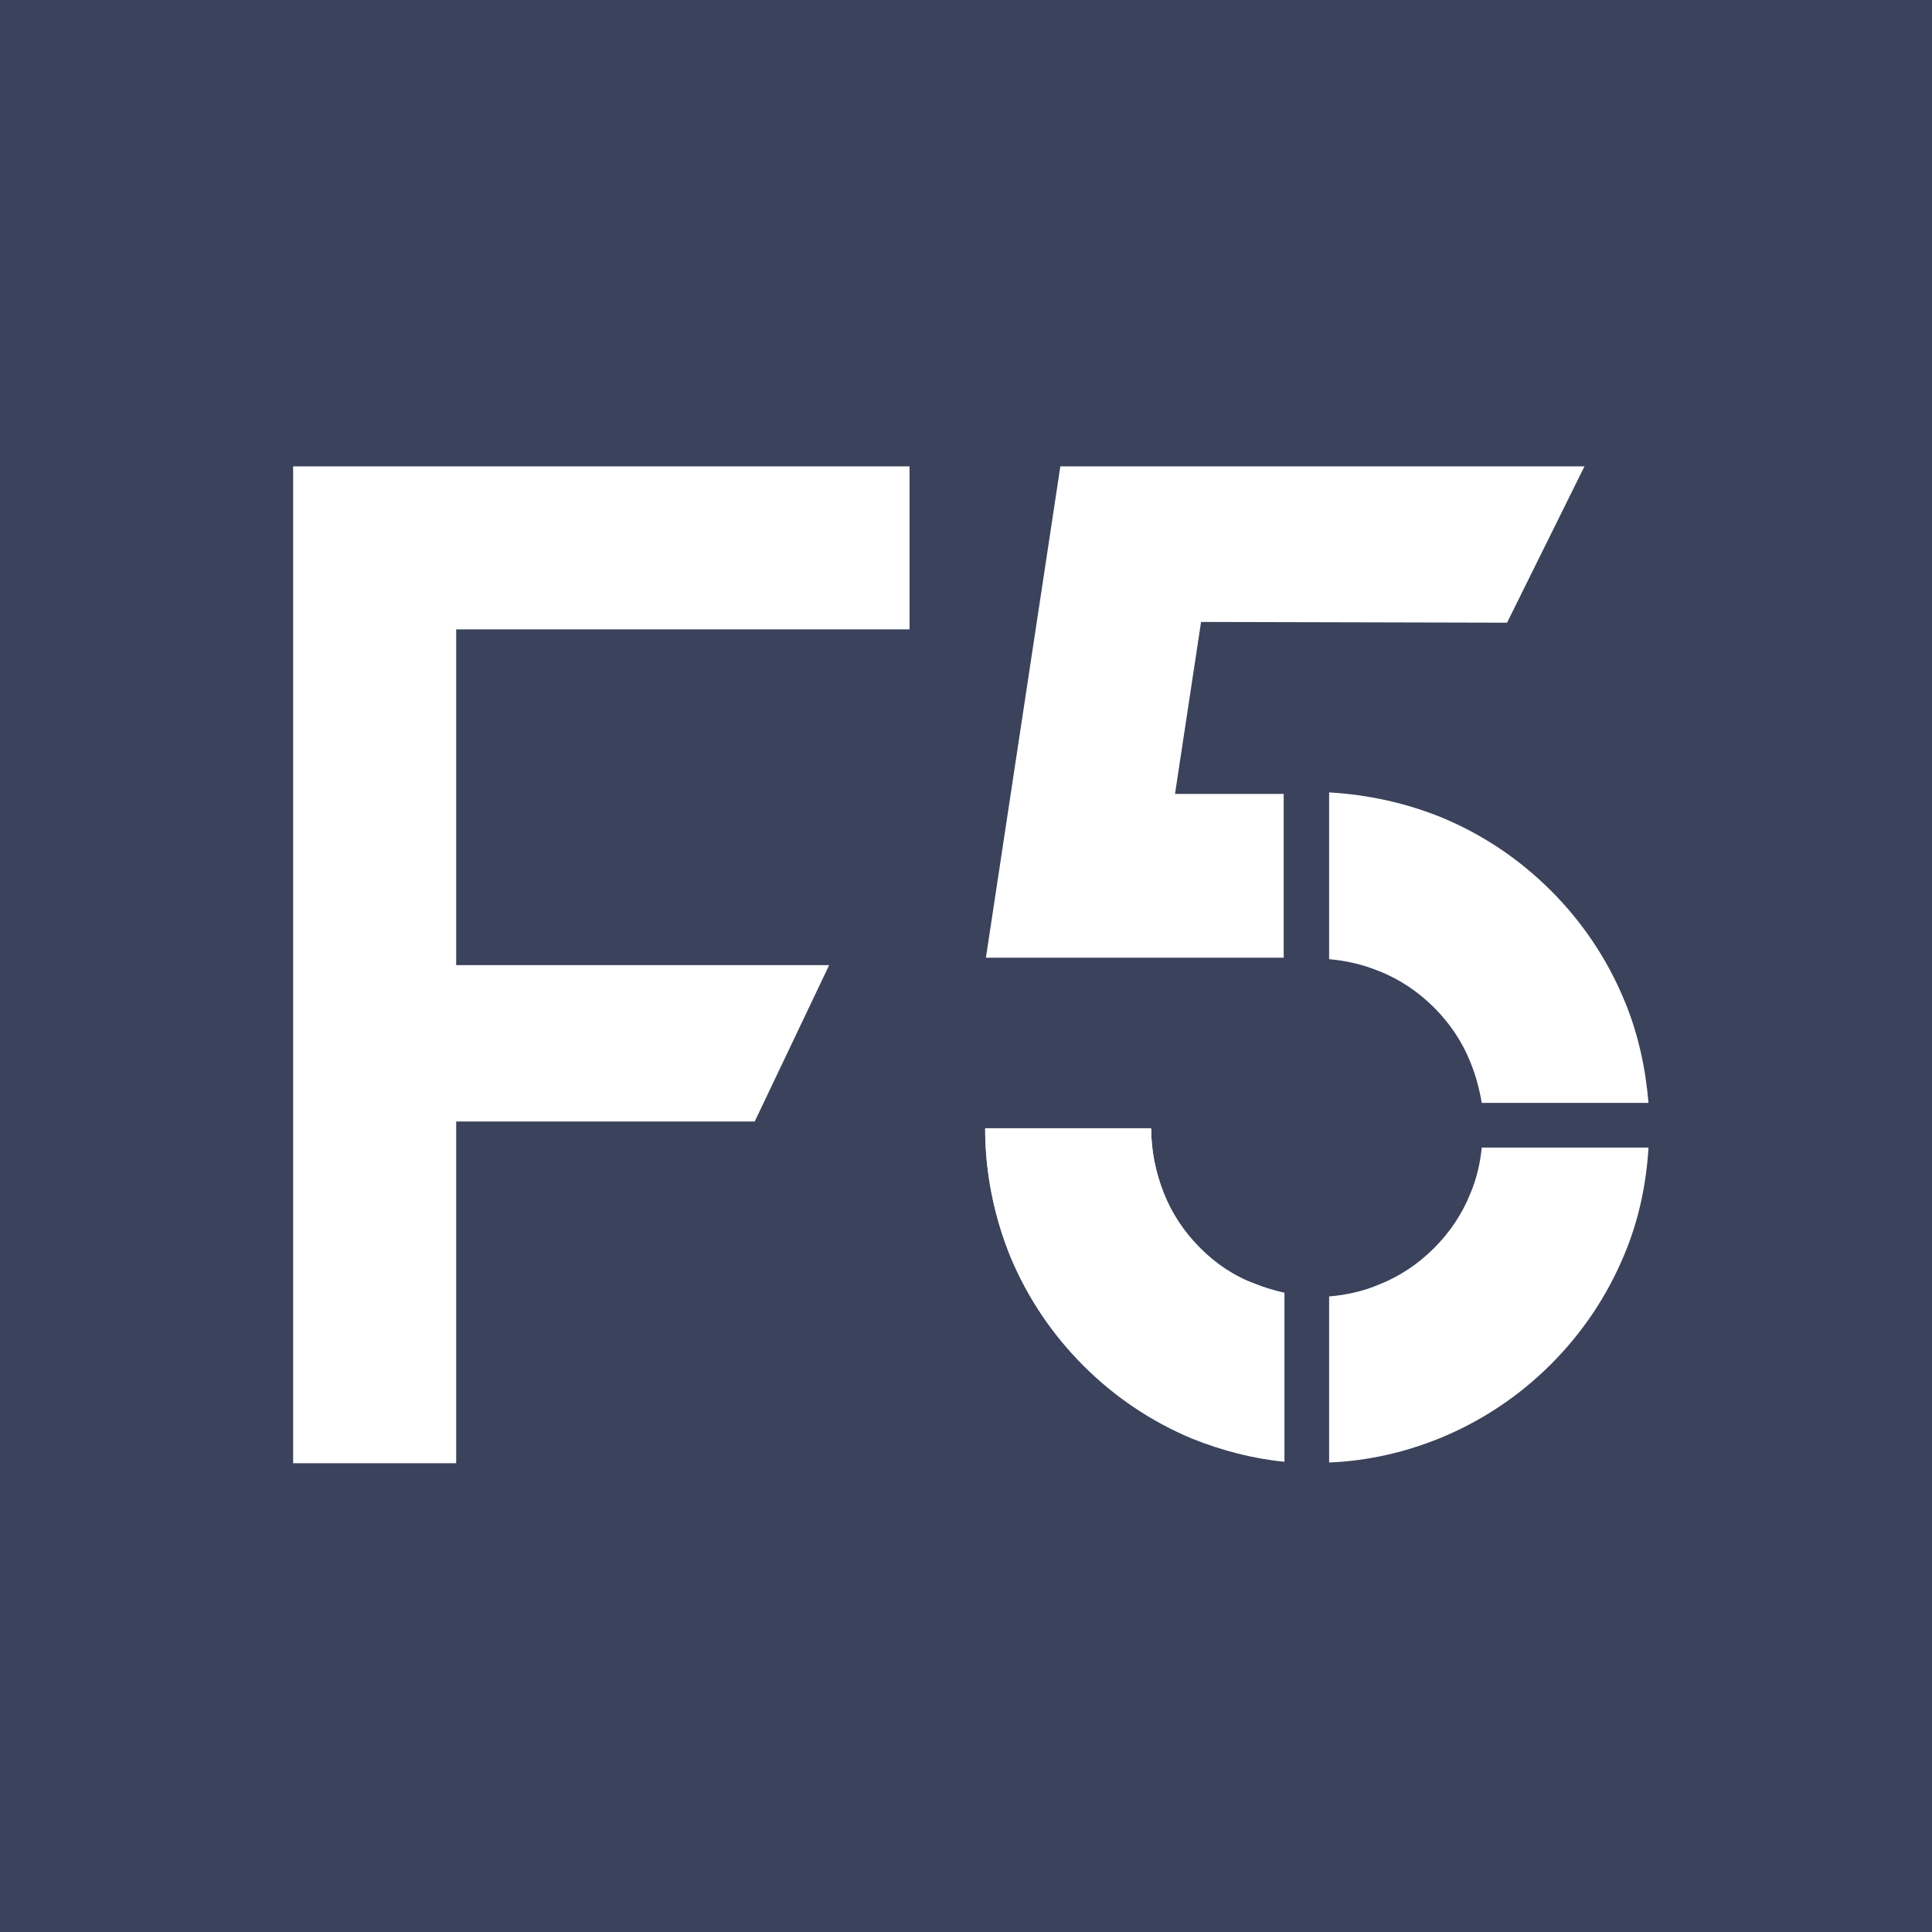 <?xml version="1.0" encoding="UTF-8"?> <svg xmlns="http://www.w3.org/2000/svg" width="145" height="145" viewBox="0 0 145 145" fill="none"> <rect width="145" height="145" fill="#3B425B"></rect> <path d="M68.265 47.237V35H34.237H22V47.237V109.817H34.237V84.17H56.643L62.23 72.436H34.237V47.237H68.265Z" fill="white"></path> <path d="M94.221 96.464C92.656 95.85 91.259 94.9 90.086 93.727C88.913 92.553 87.963 91.156 87.348 89.592C86.733 88.027 86.398 86.407 86.398 84.731H73.938C73.938 88.027 74.609 91.324 75.838 94.341C77.123 97.414 78.967 100.152 81.314 102.499C83.66 104.846 86.398 106.69 89.471 107.975C91.706 108.869 94.053 109.483 96.4 109.707V97.079C95.674 96.911 94.891 96.744 94.221 96.464Z" fill="white"></path> <path d="M90.086 93.671C88.913 92.498 87.963 91.101 87.348 89.536C86.733 87.972 86.398 86.351 86.398 84.675H73.938C73.938 87.972 74.609 91.268 75.838 94.285C77.123 97.359 78.967 100.097 81.314 102.443C83.66 104.79 86.398 106.634 89.471 107.919C91.706 108.813 93.997 109.428 96.344 109.651L96.4 97.023C95.674 96.856 94.891 96.632 94.221 96.353C92.656 95.794 91.259 94.844 90.086 93.671Z" fill="white"></path> <path d="M121.879 75.006C120.594 71.933 118.75 69.195 116.403 66.848C114.057 64.501 111.319 62.657 108.246 61.372C105.508 60.255 102.658 59.64 99.753 59.472V71.989C101.038 72.1 102.267 72.38 103.496 72.883C105.061 73.497 106.458 74.447 107.631 75.62C108.804 76.794 109.754 78.191 110.369 79.755C110.76 80.705 111.039 81.767 111.207 82.772H123.723C123.5 80.146 122.941 77.52 121.879 75.006Z" fill="white"></path> <path d="M110.369 89.535C109.754 91.1 108.804 92.497 107.631 93.67C106.458 94.844 105.061 95.793 103.496 96.408C102.323 96.911 101.038 97.19 99.753 97.302V109.762C102.658 109.651 105.564 108.98 108.246 107.863C111.319 106.577 114.057 104.733 116.403 102.387C118.75 100.04 120.594 97.302 121.879 94.229C122.997 91.603 123.555 88.865 123.723 86.127H111.207C111.095 87.3 110.816 88.474 110.369 89.535Z" fill="white"></path> <path d="M86.286 71.878H96.344V59.585H88.186L90.142 46.678L113.107 46.734L118.918 35H80.252H79.581L73.994 71.878H75.67H86.286Z" fill="white"></path> </svg> 